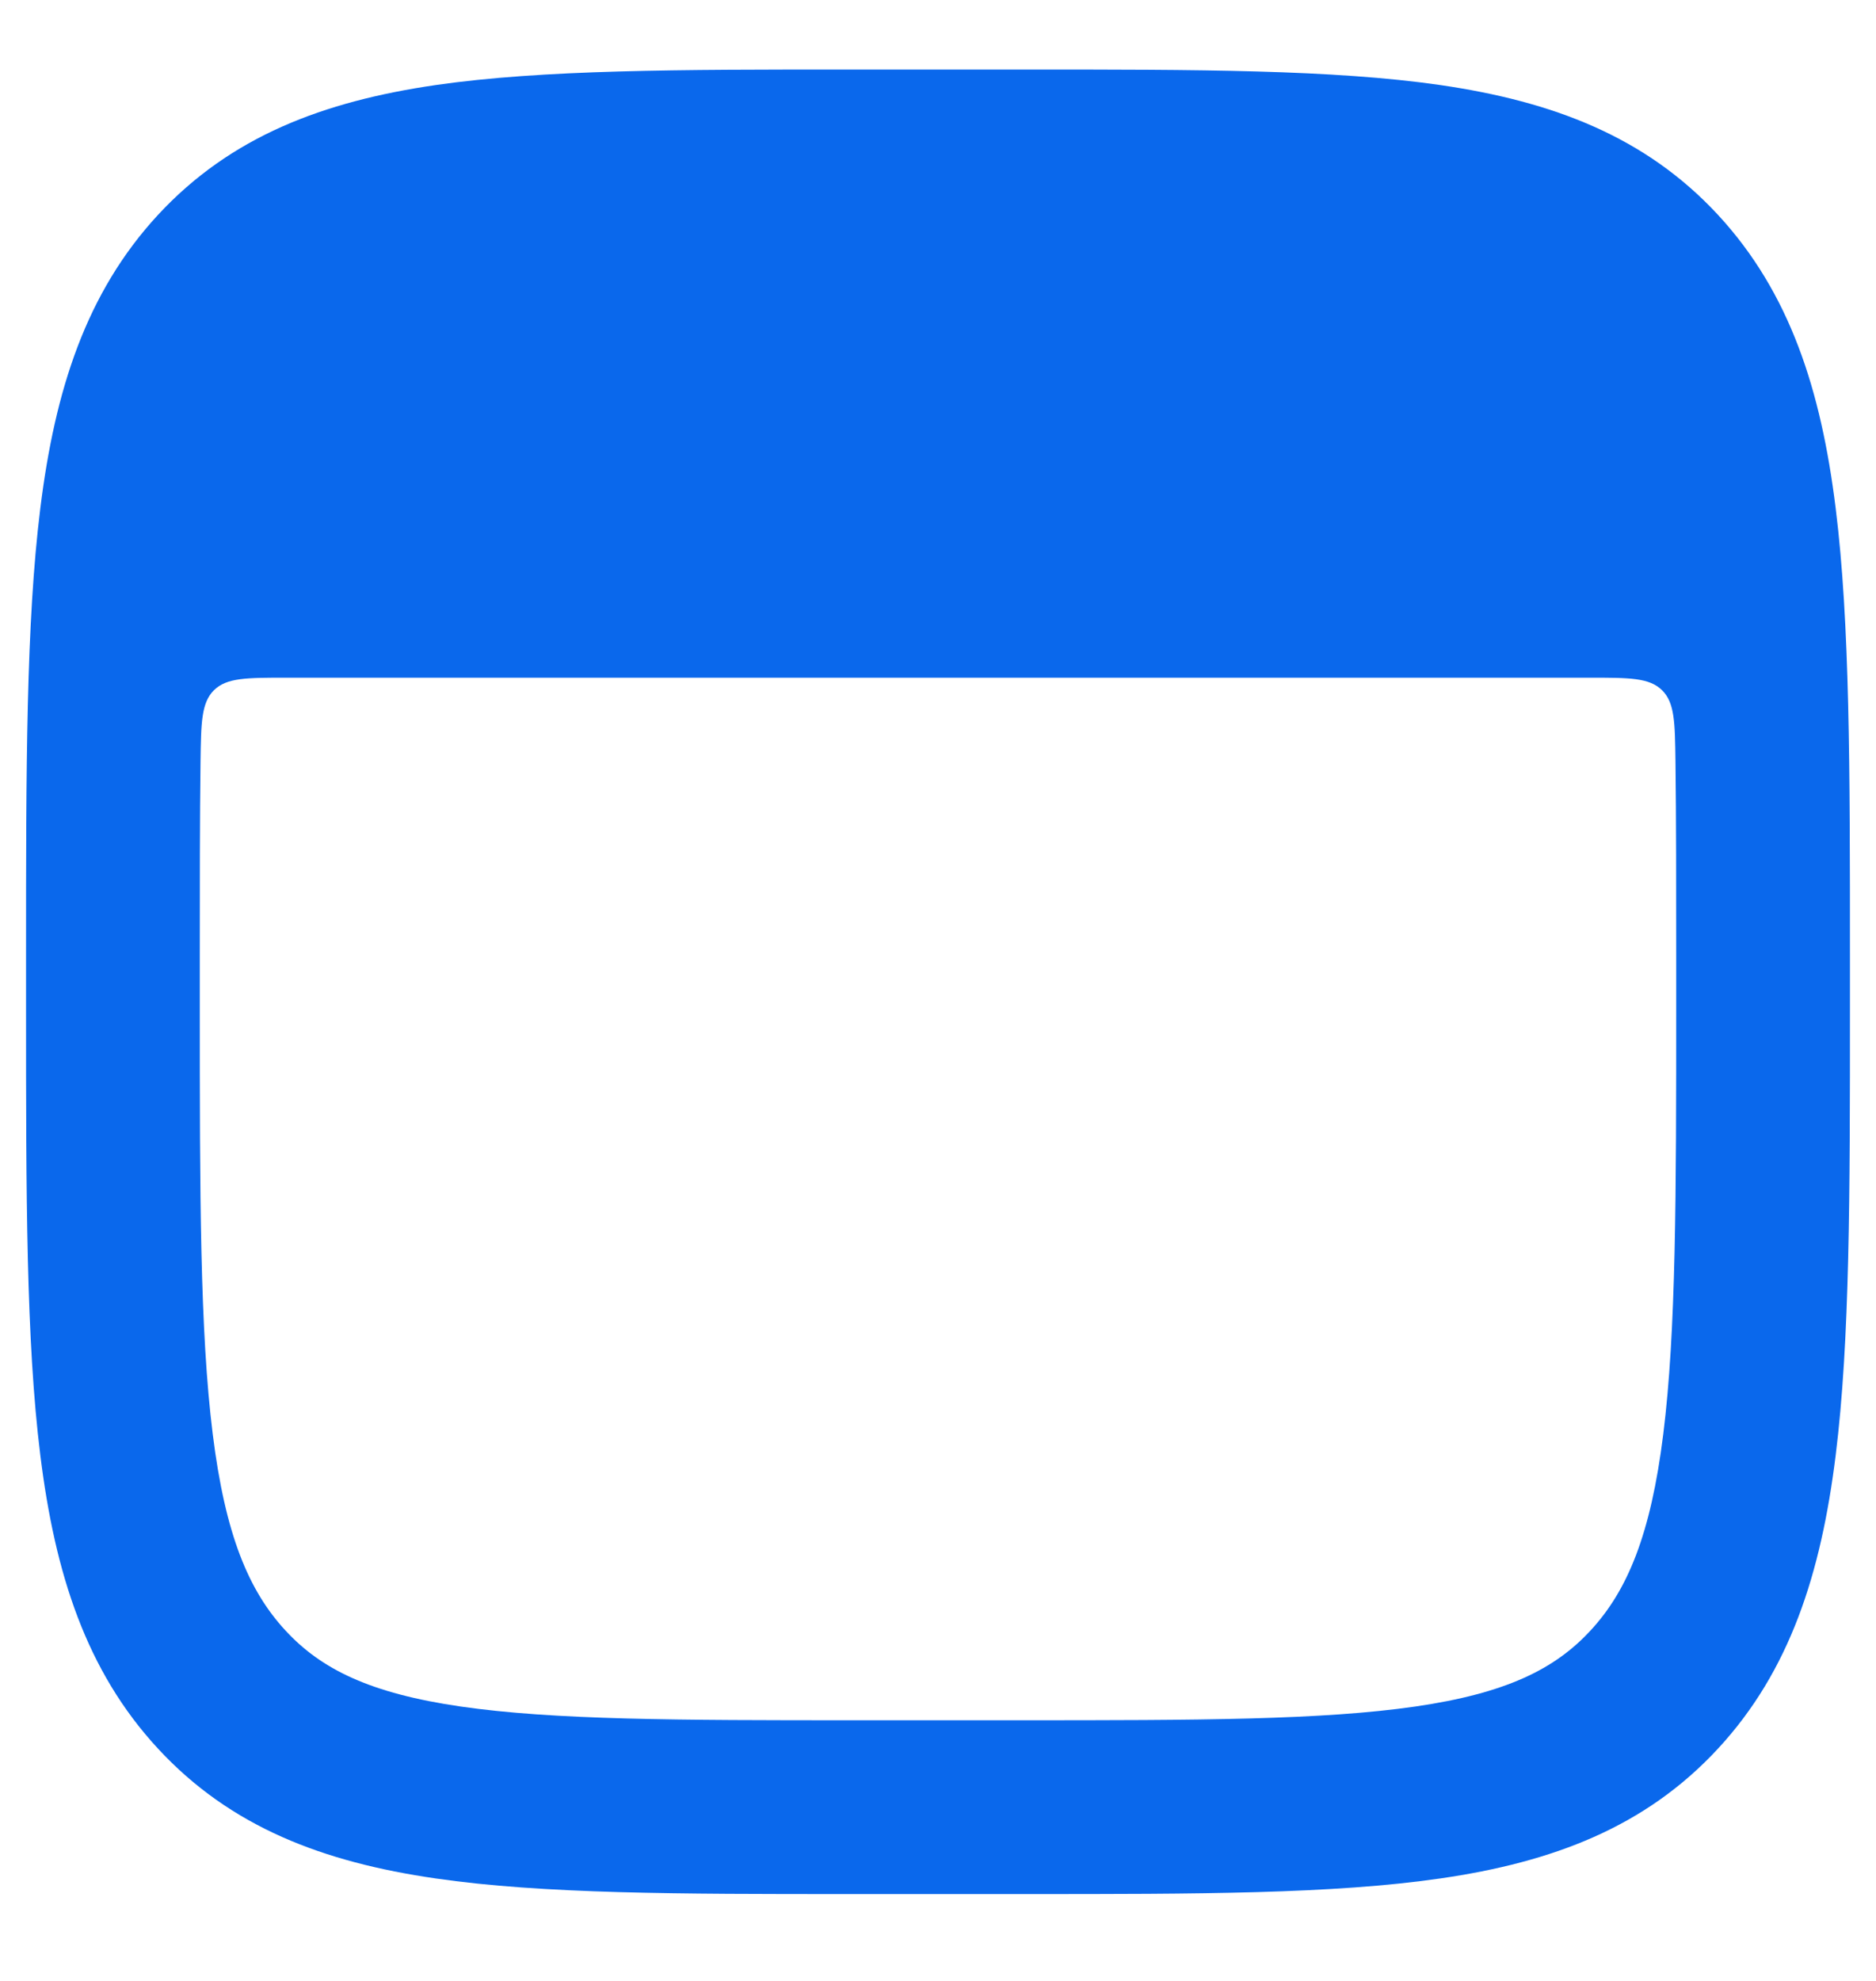 <svg width="18" height="19" viewBox="0 0 18 19" fill="none" xmlns="http://www.w3.org/2000/svg">
            <path fill-rule="evenodd" clip-rule="evenodd" d="M9.857 0.667H8.143C6.519 0.667 5.21 0.667 4.179 0.816C3.104 0.973 2.214 1.307 1.515 2.062C0.825 2.809 0.527 3.744 0.387 4.874C0.25 5.974 0.25 7.378 0.25 9.145V9.688C0.25 11.455 0.25 12.859 0.387 13.959C0.527 15.089 0.825 16.025 1.515 16.771C2.214 17.527 3.104 17.861 4.179 18.017C5.21 18.167 6.519 18.167 8.143 18.167H9.857C11.481 18.167 12.79 18.167 13.821 18.017C14.896 17.861 15.786 17.527 16.485 16.771C17.175 16.025 17.473 15.089 17.613 13.959C17.75 12.859 17.75 11.455 17.75 9.688V9.145C17.75 7.378 17.75 5.974 17.613 4.874C17.473 3.744 17.175 2.809 16.485 2.062C15.786 1.307 14.896 0.973 13.821 0.816C12.79 0.667 11.481 0.667 9.857 0.667ZM2.748 6.5C2.366 6.5 2.175 6.5 2.053 6.62C1.932 6.74 1.929 6.929 1.924 7.306C1.917 7.867 1.917 8.495 1.917 9.203V9.631C1.917 11.468 1.918 12.768 2.041 13.754C2.161 14.721 2.386 15.258 2.739 15.639C3.083 16.012 3.554 16.242 4.419 16.368C5.315 16.498 6.504 16.5 8.208 16.5H9.792C11.496 16.5 12.684 16.498 13.581 16.368C14.446 16.242 14.917 16.012 15.261 15.639C15.614 15.258 15.839 14.721 15.959 13.754C16.082 12.768 16.083 11.468 16.083 9.631V9.203C16.083 8.495 16.083 7.867 16.076 7.306C16.071 6.929 16.069 6.74 15.947 6.62C15.825 6.5 15.634 6.5 15.252 6.5H2.748Z" fill="#0A68EC" />
        </svg>